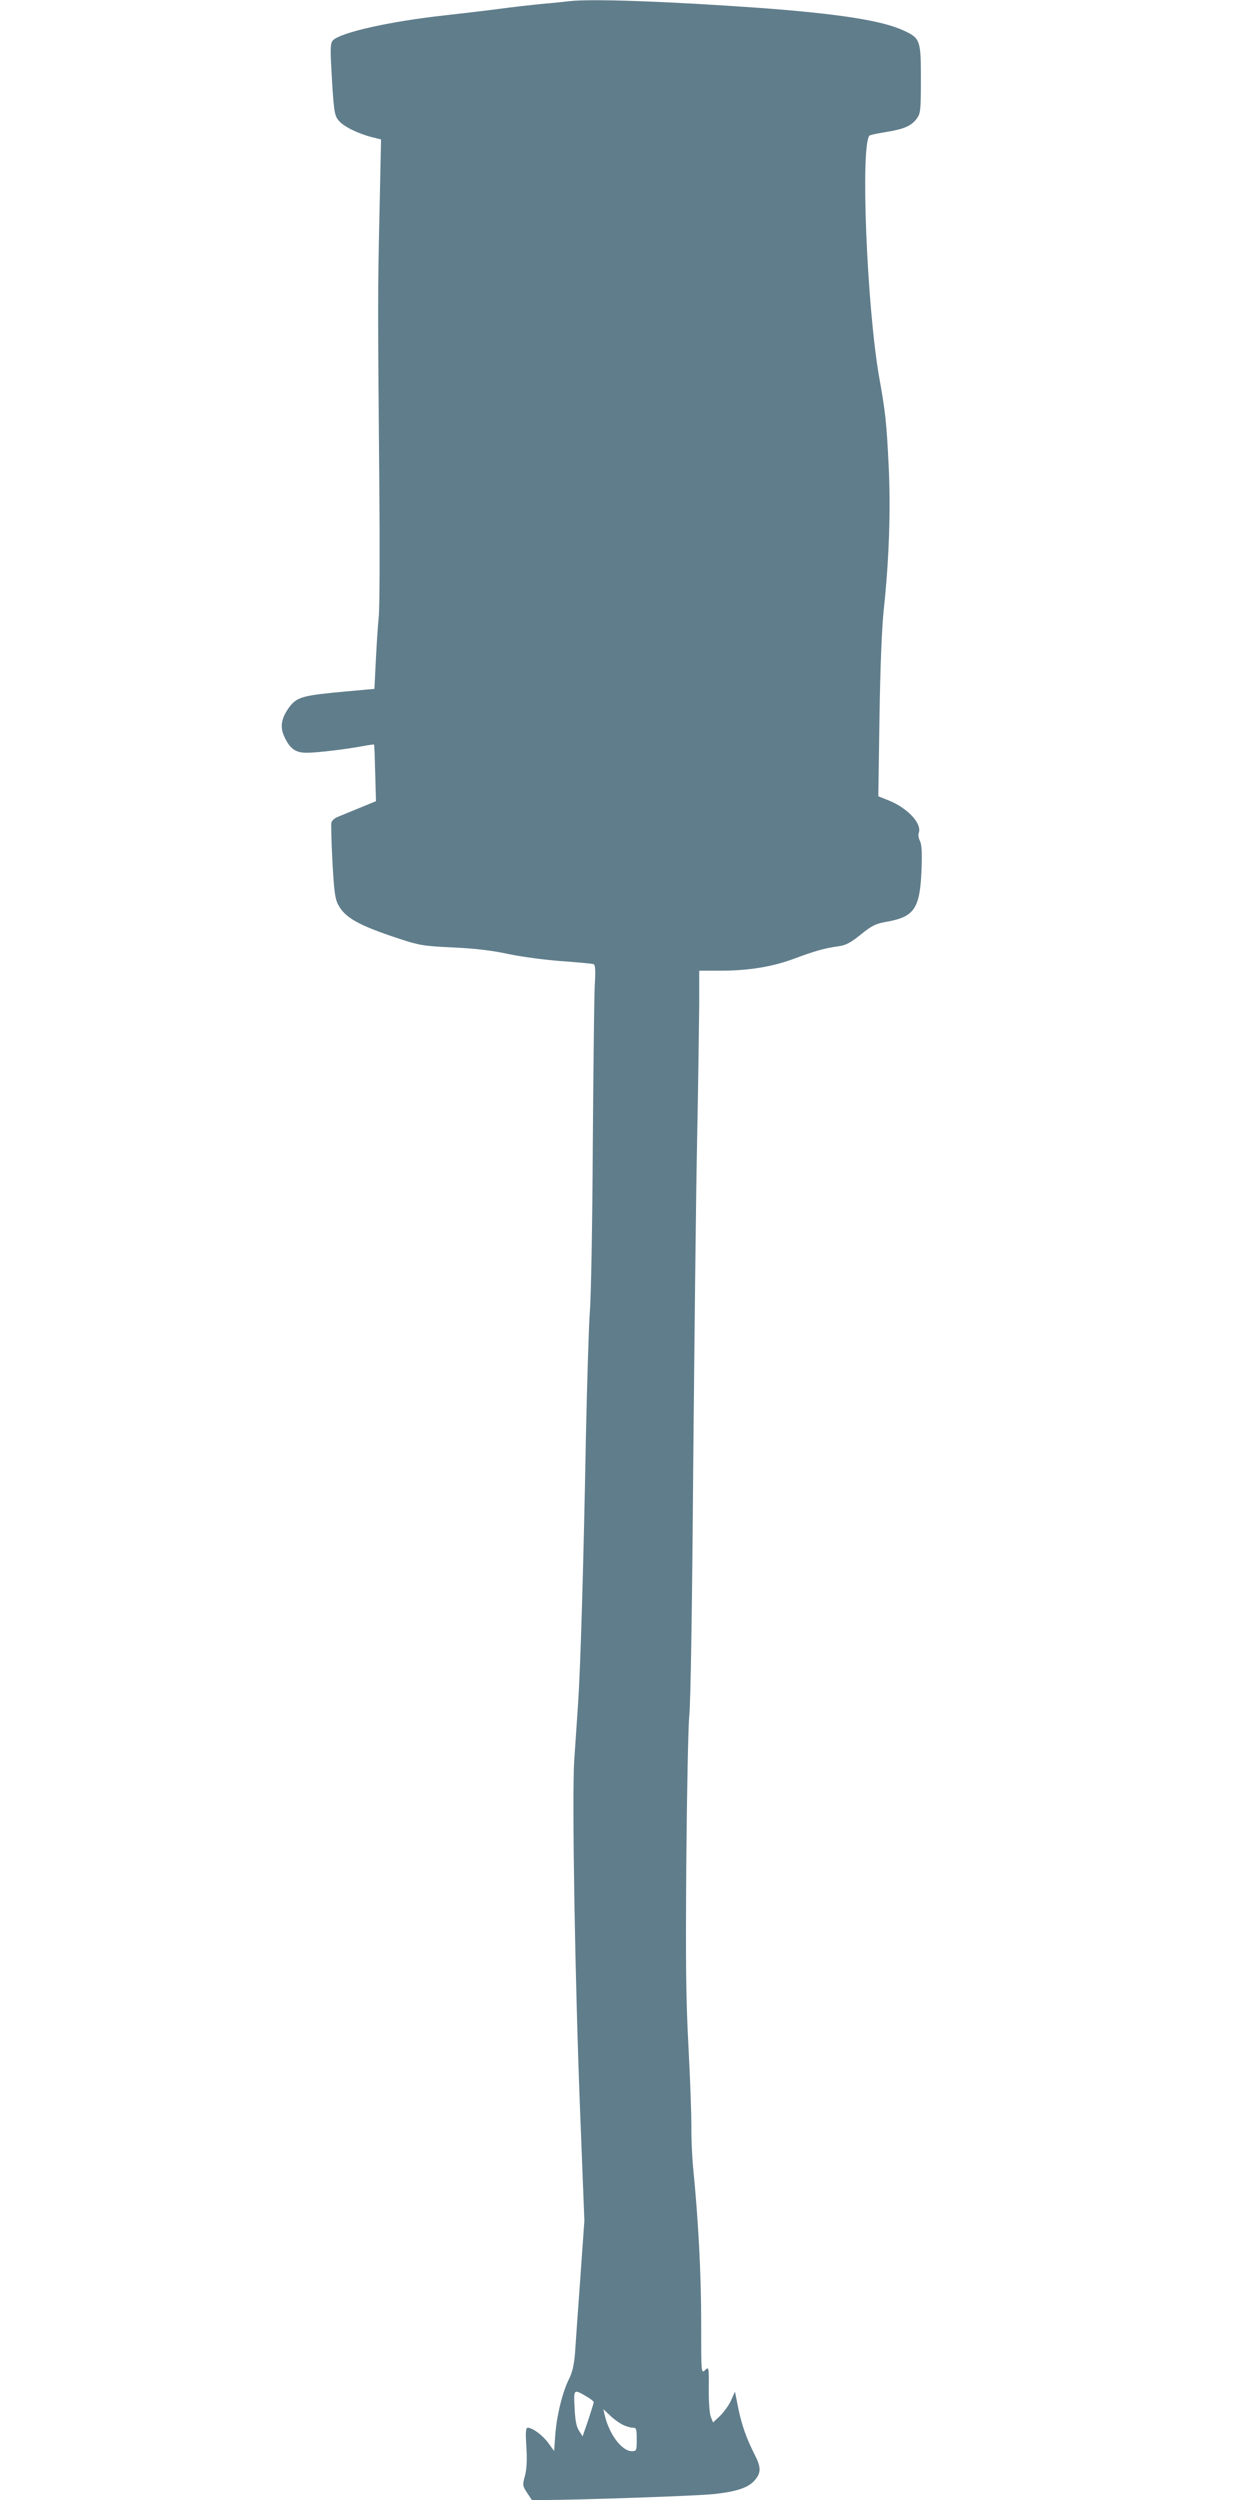 <?xml version="1.0" standalone="no"?>
<!DOCTYPE svg PUBLIC "-//W3C//DTD SVG 20010904//EN"
 "http://www.w3.org/TR/2001/REC-SVG-20010904/DTD/svg10.dtd">
<svg version="1.0" xmlns="http://www.w3.org/2000/svg"
 width="640pt" height="1280pt" viewBox="0 0 640 1280"
 preserveAspectRatio="xMidYMid meet">
<g transform="translate(0,1280) scale(0.1,-0.1)"
fill="#607d8b" stroke="none">
<path d="M2915 12794 c-16 -2 -79 -9 -140 -14 -60 -6 -158 -17 -216 -25 -58
-8 -187 -23 -285 -34 -281 -31 -528 -87 -569 -127 -12 -13 -14 -34 -10 -117
13 -243 16 -266 38 -293 23 -30 97 -67 170 -86 l48 -12 -8 -376 c-9 -401 -9
-461 -1 -1385 3 -330 2 -638 -3 -685 -5 -47 -11 -148 -15 -226 l-7 -141 -143
-13 c-222 -20 -252 -28 -291 -78 -42 -56 -51 -102 -28 -152 29 -64 58 -85 118
-84 54 0 207 19 291 35 27 5 50 8 51 7 2 -2 4 -67 6 -146 l4 -144 -85 -35
c-47 -19 -97 -40 -112 -46 -15 -6 -29 -19 -31 -28 -3 -9 0 -99 5 -200 8 -147
13 -190 29 -220 34 -67 105 -107 312 -175 103 -34 125 -38 277 -45 113 -5 203
-16 285 -34 66 -14 188 -30 270 -36 83 -6 156 -13 163 -15 10 -3 12 -28 7
-111 -3 -60 -7 -432 -10 -828 -2 -396 -9 -774 -15 -840 -5 -66 -14 -352 -20
-635 -13 -700 -28 -1184 -40 -1369 -6 -85 -15 -218 -20 -295 -12 -187 4 -1135
31 -1818 l21 -537 -21 -298 c-12 -164 -24 -336 -27 -382 -5 -60 -14 -99 -31
-132 -33 -66 -63 -188 -70 -286 l-6 -82 -29 40 c-29 40 -81 79 -106 79 -10 0
-12 -21 -7 -97 4 -68 2 -113 -7 -148 -13 -48 -13 -52 10 -87 l25 -38 76 0
c186 1 767 21 852 30 118 12 182 33 214 72 32 37 32 66 0 128 -43 85 -67 152
-85 240 l-17 85 -20 -45 c-11 -25 -37 -60 -56 -79 l-36 -34 -12 29 c-6 16 -11
79 -10 143 1 113 0 114 -19 96 -20 -18 -20 -17 -20 246 0 246 -14 516 -41 789
-6 63 -10 160 -9 215 0 55 -6 237 -15 405 -13 244 -15 435 -11 955 3 358 10
691 15 740 7 52 15 573 20 1245 6 635 14 1396 20 1690 6 294 10 613 11 708 l0
172 108 0 c145 0 268 20 382 63 105 39 151 52 223 62 37 5 62 18 114 60 58 47
77 56 135 66 139 25 168 68 176 261 4 94 1 135 -8 153 -7 13 -10 31 -6 40 18
47 -56 127 -152 166 l-55 22 6 406 c4 257 12 459 22 551 27 253 36 508 25 735
-11 223 -16 272 -49 456 -63 362 -96 1187 -49 1235 3 3 41 11 84 18 93 15 130
31 158 69 19 26 21 42 21 201 0 200 -3 210 -87 249 -110 52 -337 87 -745 117
-466 33 -853 47 -968 34z m93 -12267 c17 -10 32 -22 32 -26 0 -4 -13 -45 -28
-91 l-29 -84 -18 28 c-14 21 -20 53 -23 117 -5 100 -6 98 66 56z m179 -141
c18 -9 41 -16 53 -16 18 0 20 -6 20 -60 0 -57 -1 -60 -25 -60 -51 0 -116 86
-139 185 l-7 30 33 -31 c18 -18 47 -39 65 -48z"/>
</g>
</svg>
